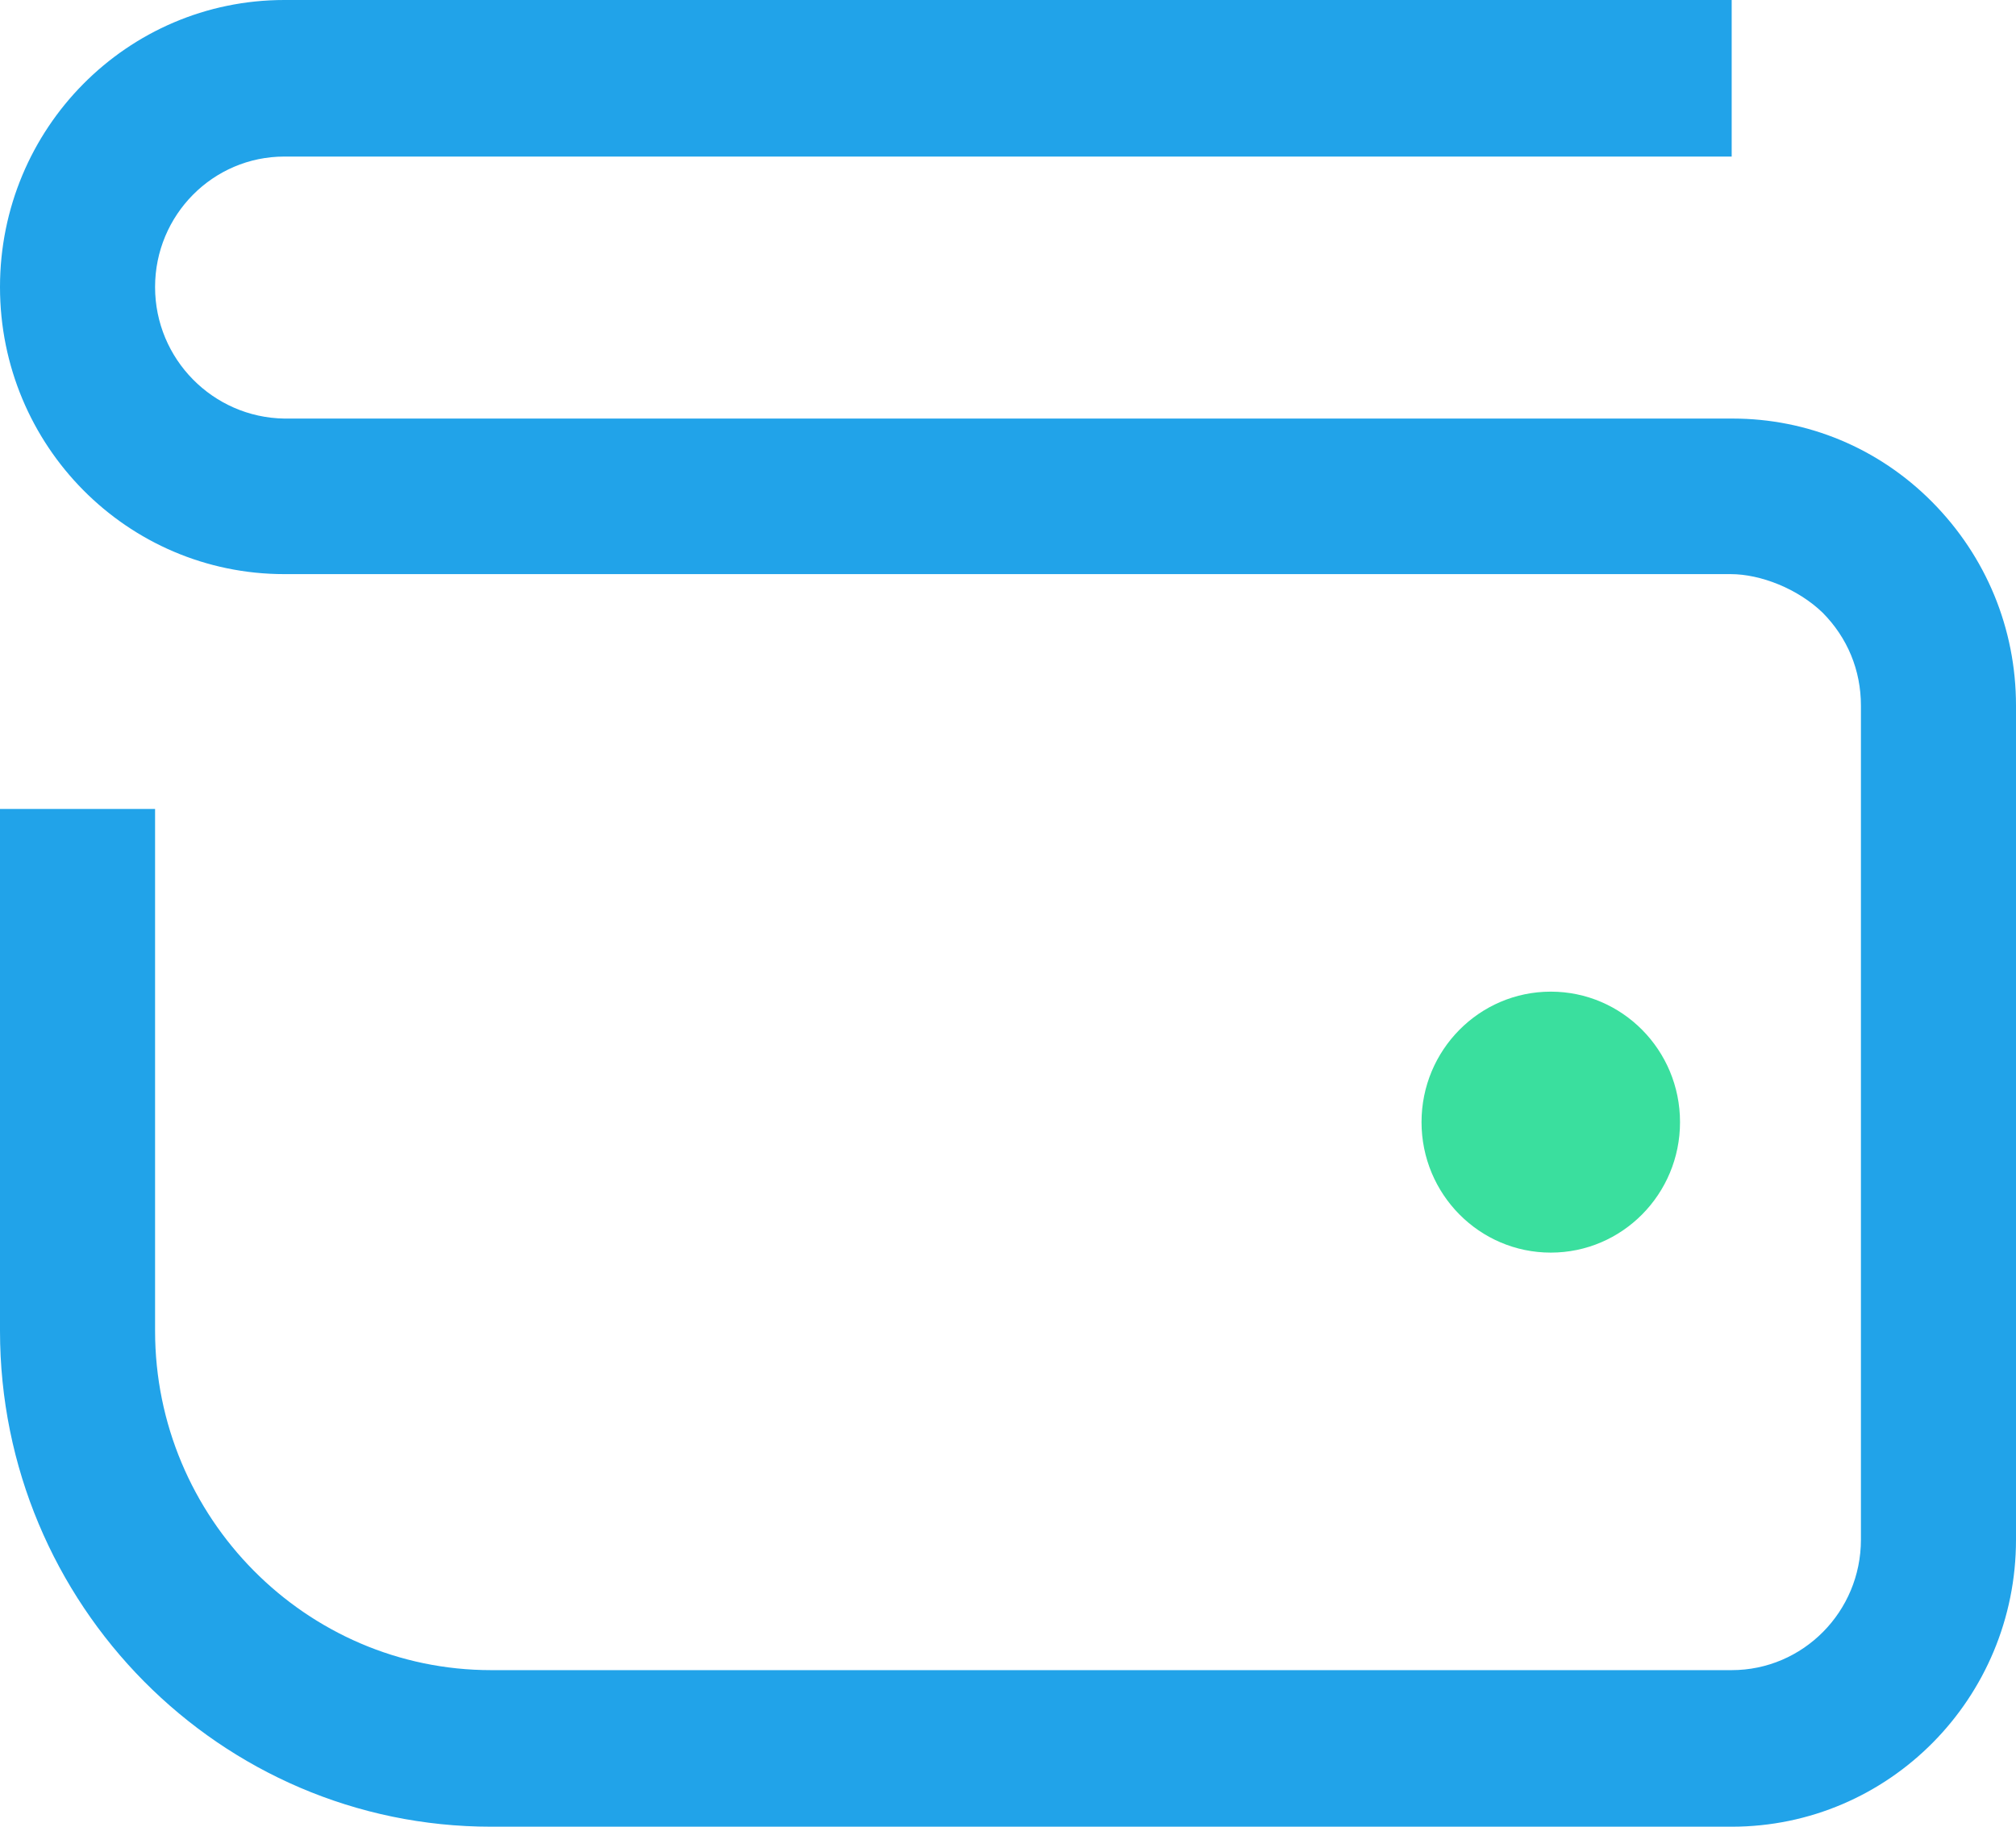 <?xml version="1.0" encoding="UTF-8"?>
<svg width="64px" height="58px" viewBox="0 0 64 58" version="1.1" xmlns="http://www.w3.org/2000/svg" xmlns:xlink="http://www.w3.org/1999/xlink">
    <title>ic_keks_racun</title>
    <g id="Page-1" stroke="none" stroke-width="1" fill="none" fill-rule="evenodd">
        <g id="16.00-Icons" transform="translate(-435, -1149)" fill-rule="nonzero">
            <g id="ic_keks_racun" transform="translate(435, 1149)">
                <ellipse id="Oval" fill="#3ADF9E" cx="49.231" cy="35.629" rx="4.103" ry="4.143"></ellipse>
                <path d="M61.342,15.942 C59.635,14.218 57.37,13.29 55.007,13.29 L9.026,13.29 C6.761,13.257 4.923,11.401 4.923,9.114 C4.923,6.827 6.761,4.971 9.026,4.971 L54.974,4.971 L54.974,0 L9.026,0 C4.037,0 0,4.077 0,9.114 C0,14.152 4.037,18.229 9.026,18.229 L54.942,18.229 C55.893,18.229 57.075,18.693 57.863,19.455 C58.65,20.25 59.077,21.278 59.077,22.405 L59.077,48.886 C59.077,51.173 57.239,53.029 54.974,53.029 L15.59,53.029 C9.715,53.029 4.923,48.19 4.923,42.257 L4.923,25.686 L0,25.686 L0,42.257 C0,50.941 6.991,58 15.59,58 L54.974,58 C59.963,58 64,53.923 64,48.886 L64,22.405 C64,19.952 63.048,17.665 61.342,15.942 Z" id="Path" fill="#21A3E9"></path>
            </g>
        </g>
    </g>
</svg>